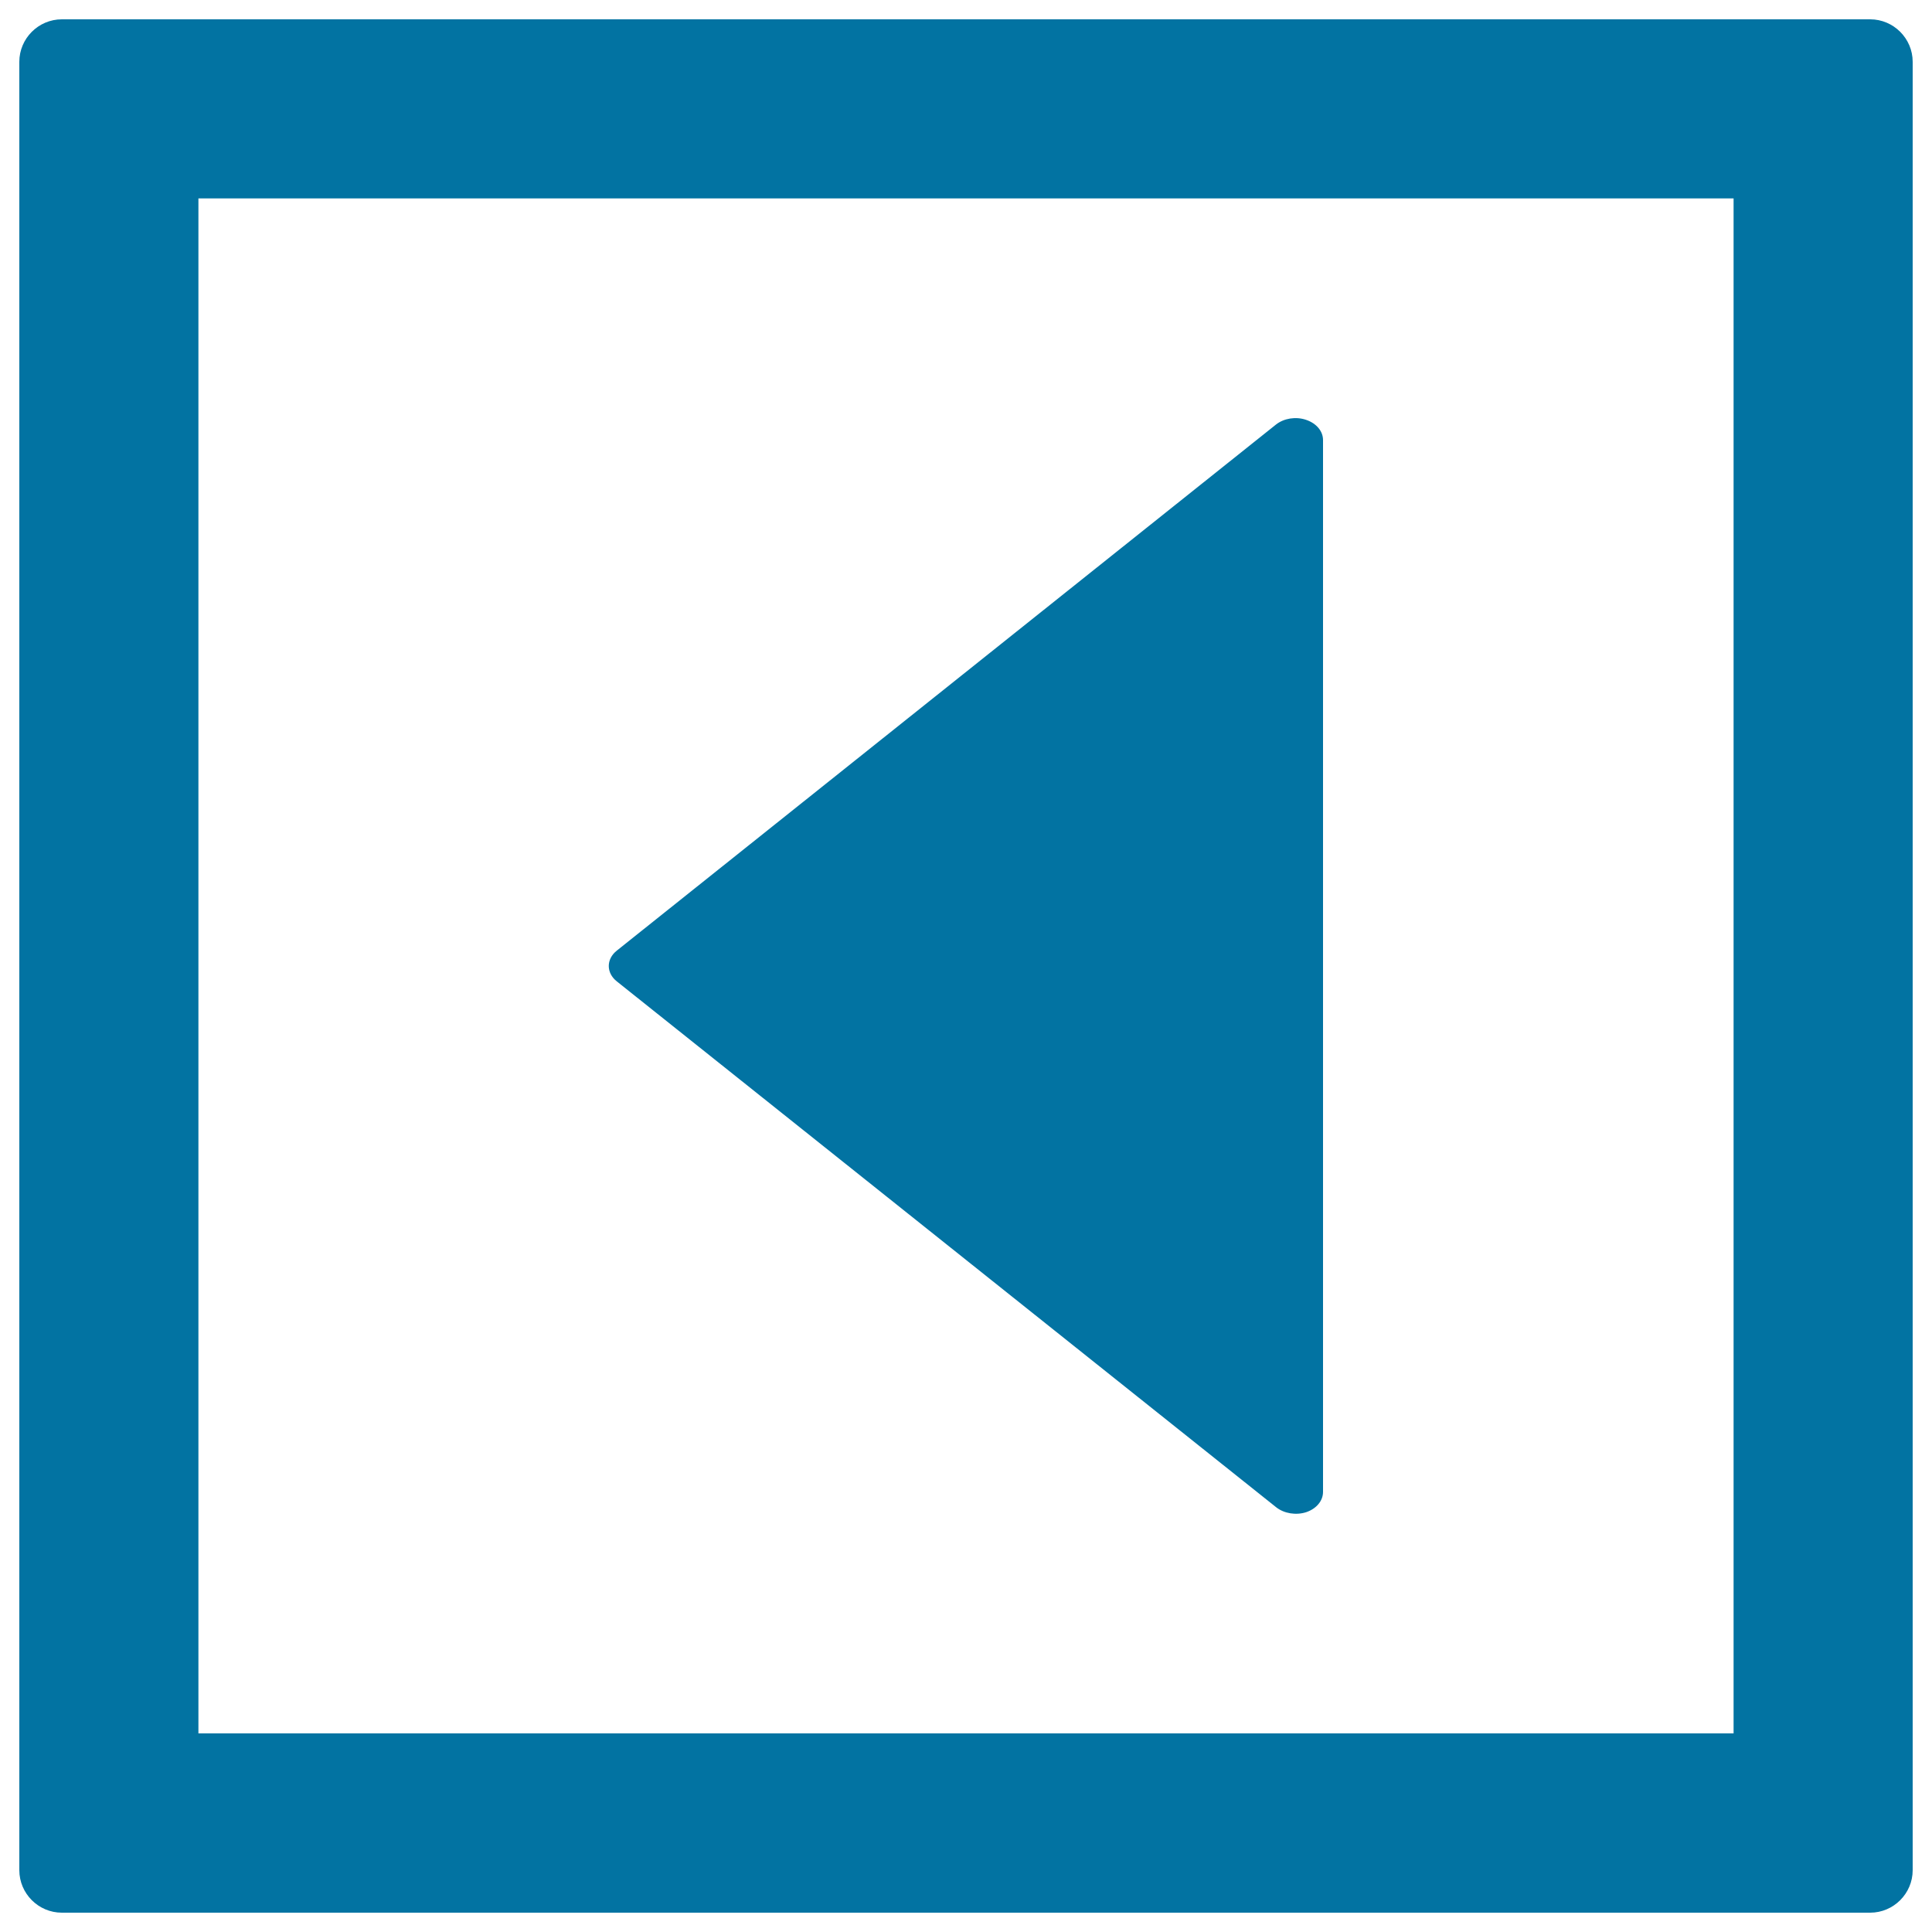 <svg xmlns="http://www.w3.org/2000/svg" viewBox="0 0 1000 1000" style="fill:#0273a2">
<title>Back Triangular Arrow Square Button Outline SVG icon</title>
<g><g><path d="M10,32v936c0,12.1,9.9,22,22,22h936c12.1,0,22-9.9,22-22V32c0-12.1-9.9-22-22-22H32C19.9,10,10,19.9,10,32z M897.3,102.7v794.5H102.7V102.7H897.3z"/><path d="M684.8,772.2V227.8c0-4.6-3.4-8.7-8.8-10.5c-5.3-1.8-11.4-0.8-15.5,2.4L319.3,492c-2.8,2.2-4.2,5.1-4.2,8c0,2.9,1.4,5.8,4.2,8l341.3,272.2c4.1,3.2,10.2,4.2,15.5,2.5C681.4,780.9,684.8,776.8,684.8,772.2z"/></g></g>
</svg>